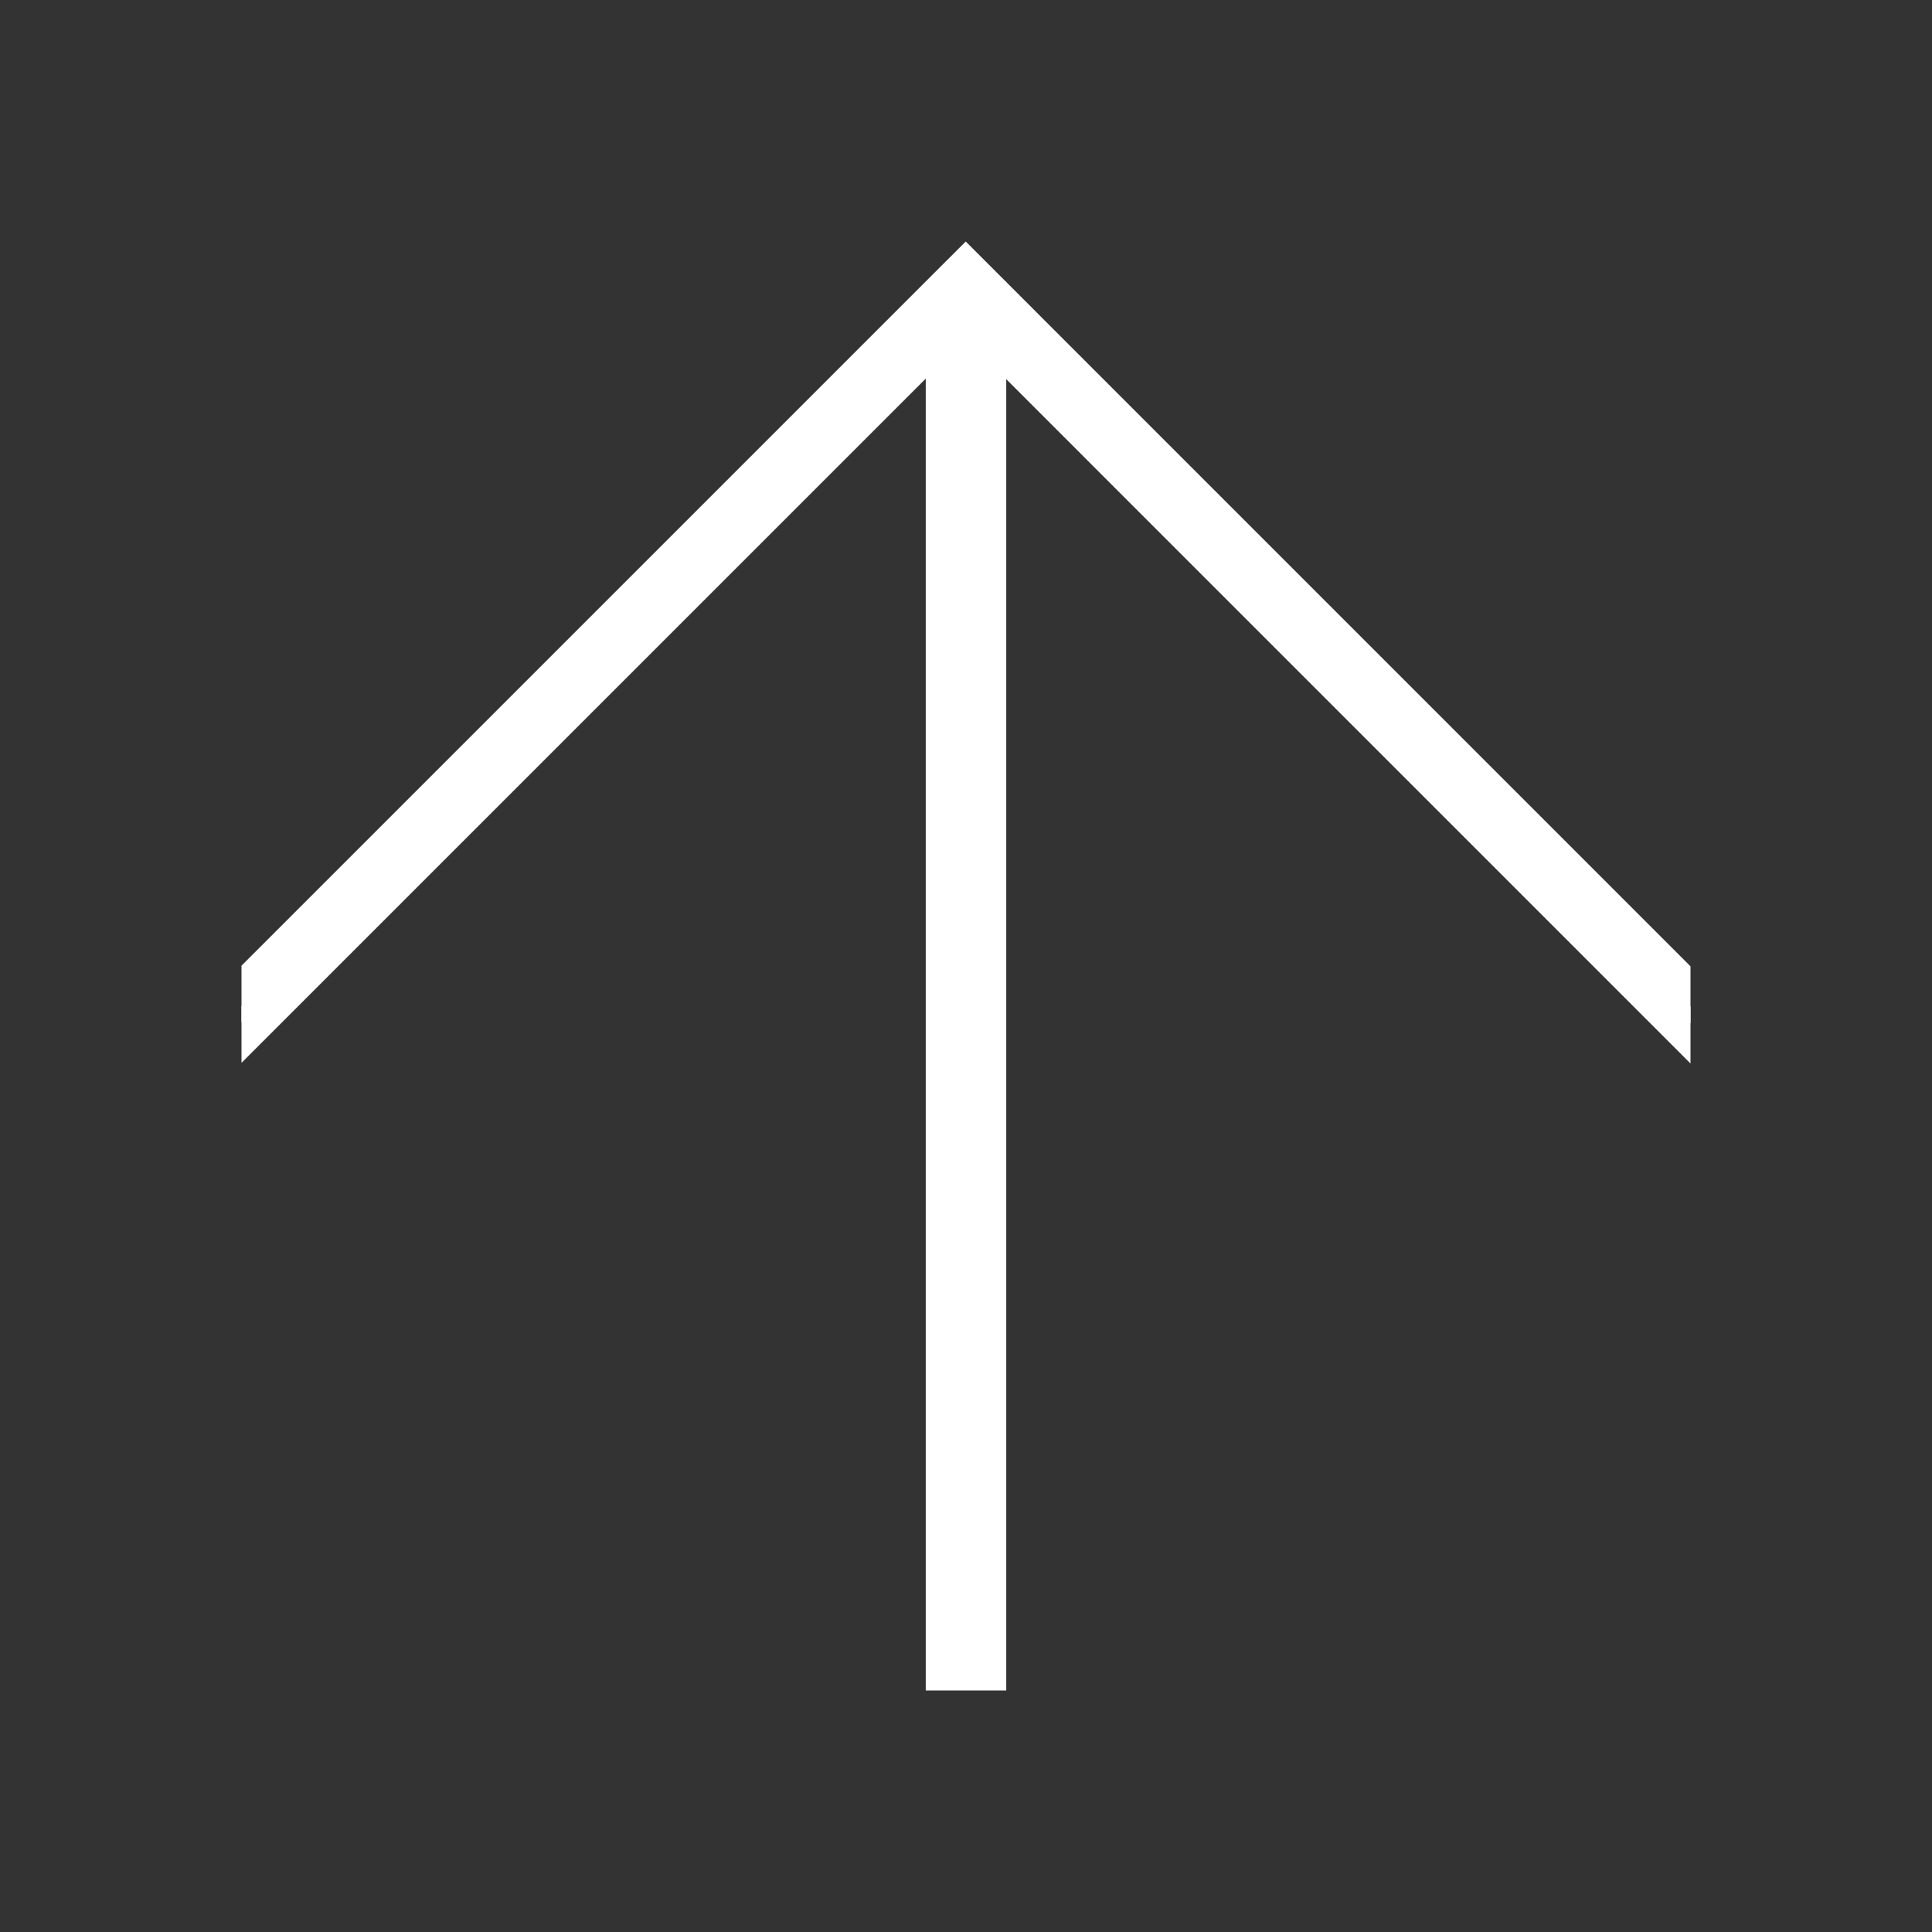 <?xml version="1.0" encoding="utf-8"?>
<!-- Generator: Adobe Illustrator 16.0.0, SVG Export Plug-In . SVG Version: 6.00 Build 0)  -->
<!DOCTYPE svg PUBLIC "-//W3C//DTD SVG 1.1//EN" "http://www.w3.org/Graphics/SVG/1.1/DTD/svg11.dtd">
<svg version="1.1" id="Ebene_2" xmlns="http://www.w3.org/2000/svg" xmlns:xlink="http://www.w3.org/1999/xlink" x="0px" y="0px"
	 width="48px" height="48px" viewBox="0 0 48 48" enable-background="new 0 0 48 48" xml:space="preserve">
<rect x="0" y="0" width="48" height="48" fill="#333333" stroke="none"/>
<rect x="23" y="7" fill="#FFFFFF" width="2" height="35"/>
<polygon fill="#FFFFFF" points="23.993,7.414 42,25.422 42,24.008 23.993,6 6,23.992 6,25.406 "/>
<polygon fill="#FFFFFF" points="23.993,8.414 42,26.422 42,25.008 23.993,7 6,24.992 6,26.406 "/>
</svg>
